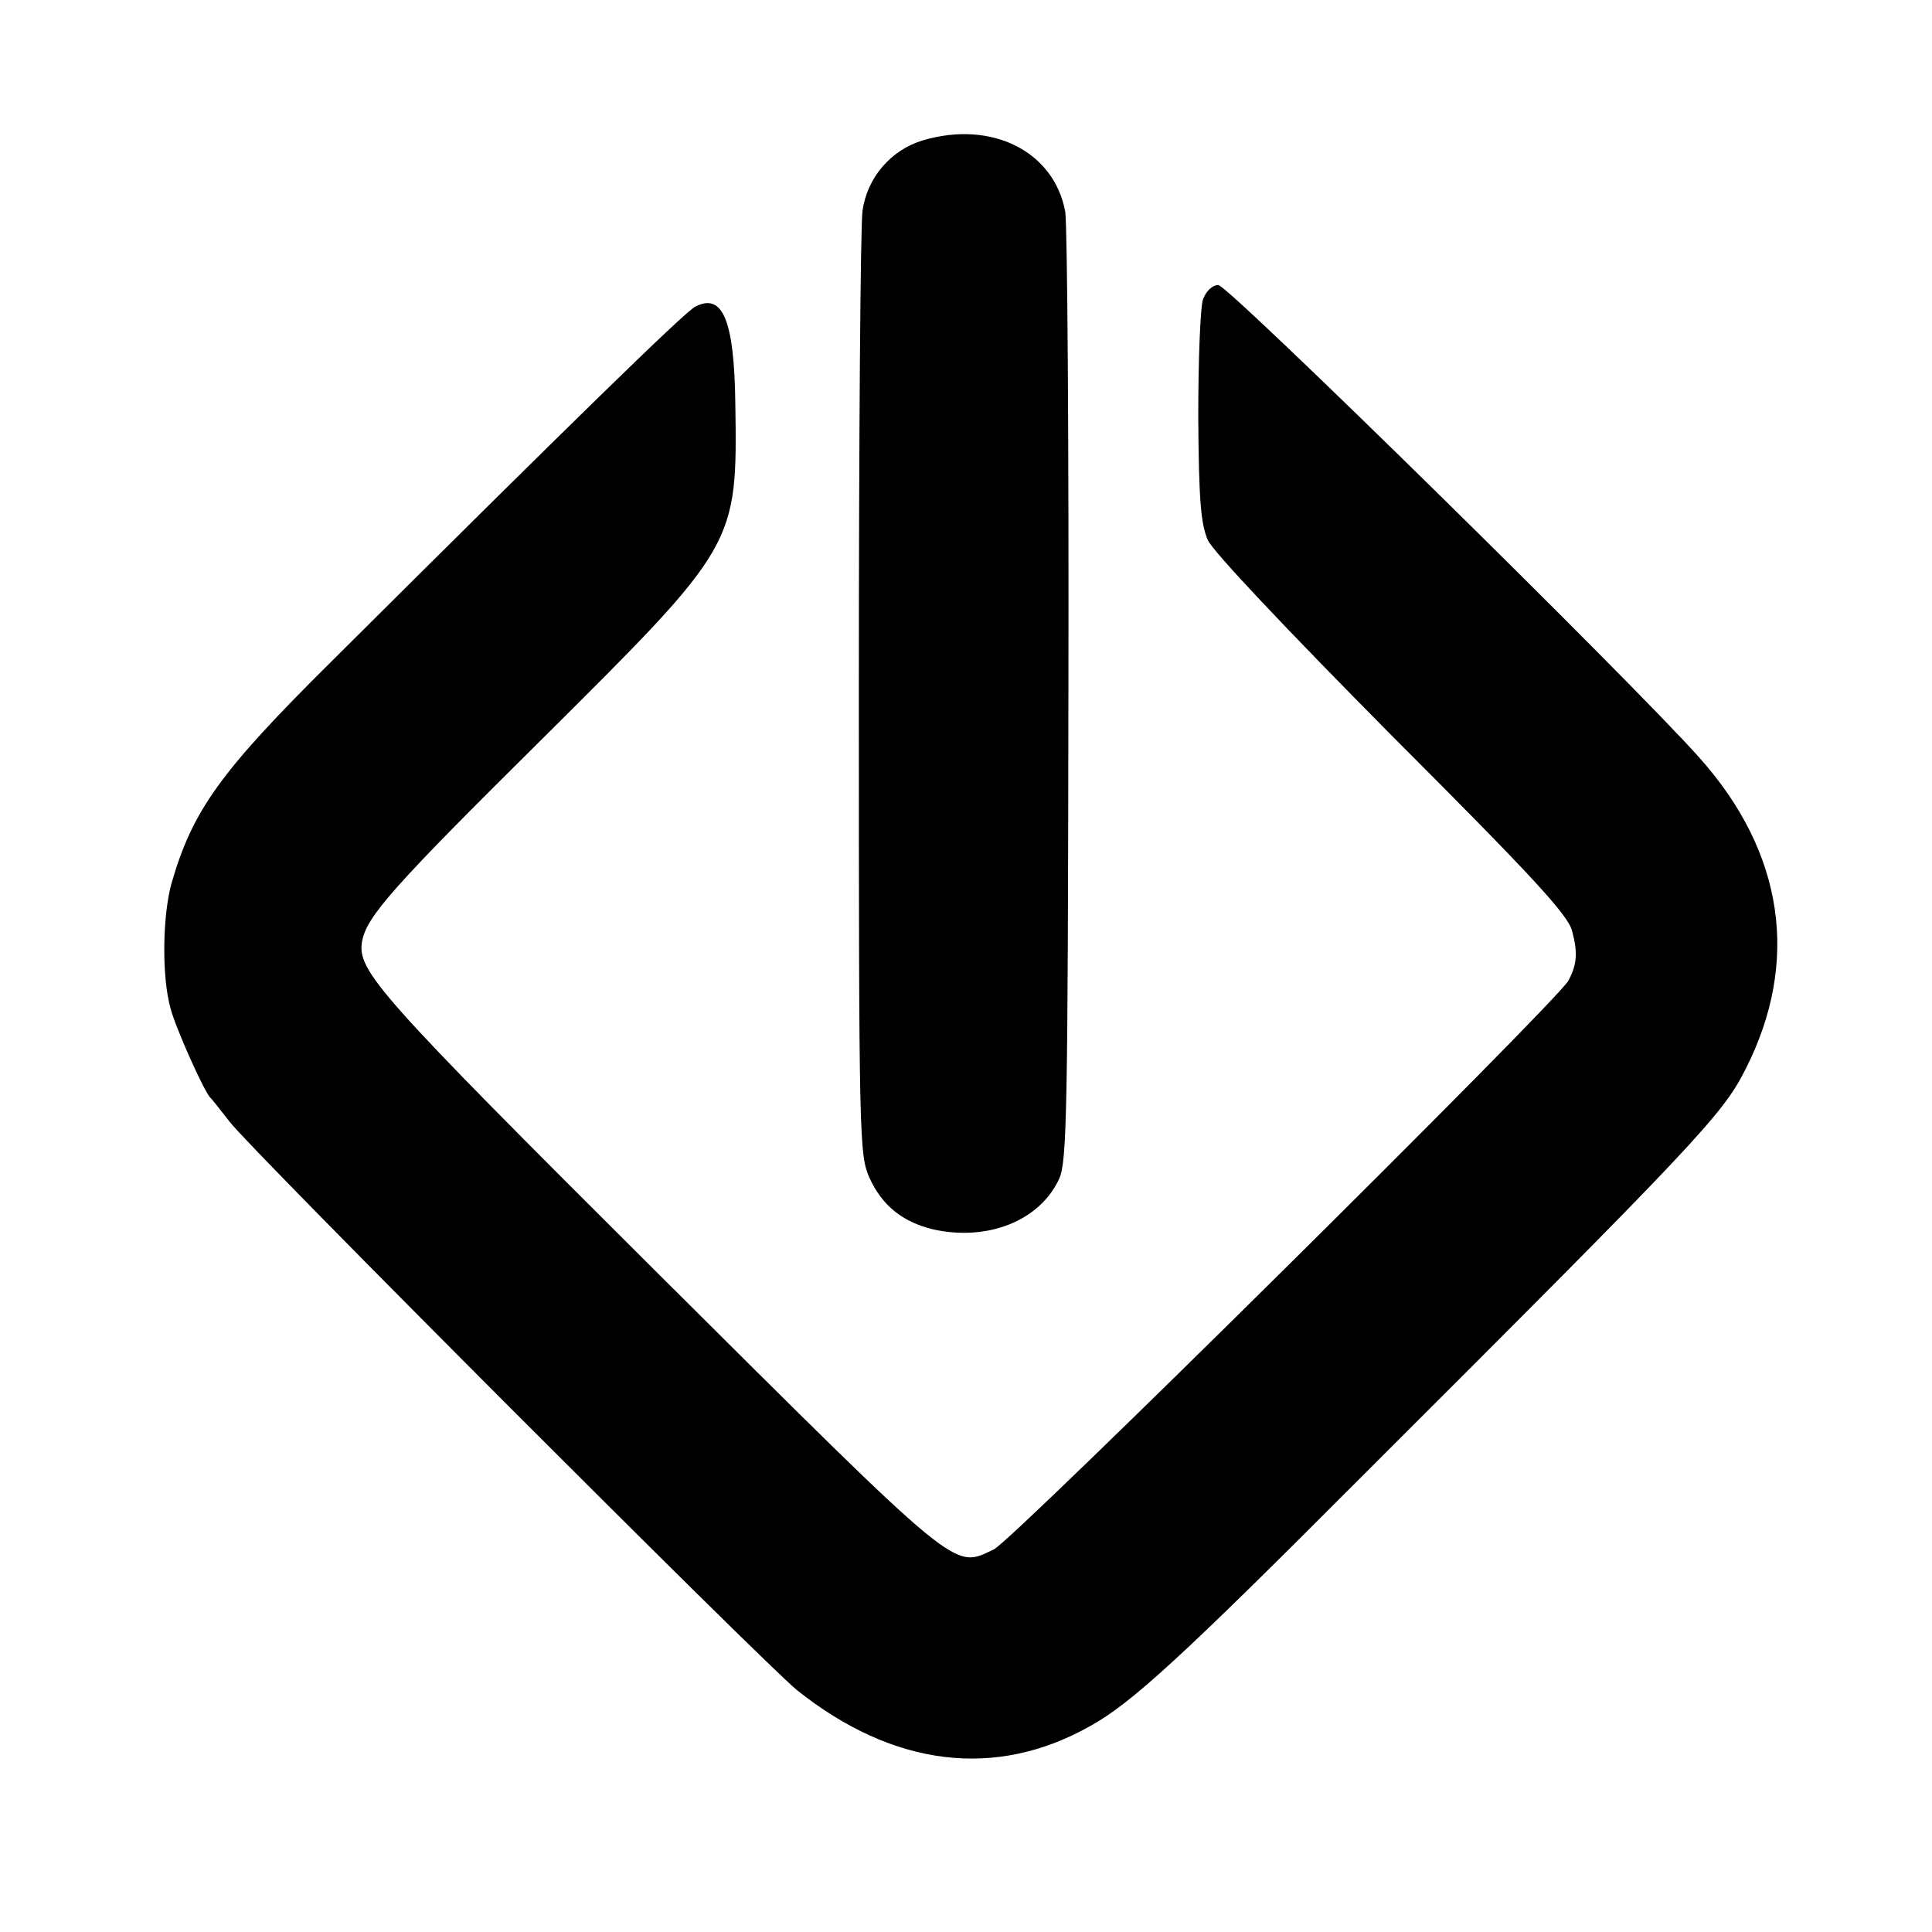 <?xml version="1.0" standalone="no"?>
<!DOCTYPE svg PUBLIC "-//W3C//DTD SVG 20010904//EN"
 "http://www.w3.org/TR/2001/REC-SVG-20010904/DTD/svg10.dtd">
<svg version="1.0" xmlns="http://www.w3.org/2000/svg"
 width="366pt" height="366pt" viewBox="0 0 366 366"
 preserveAspectRatio="xMidYMid meet">
<g transform="translate(0,366) scale(0.1,-0.1)"
fill="#000000" stroke="none">
<path d="M1748 3394 c-60 -18 -105 -70 -114 -133 -4 -24 -7 -436 -7 -916 0
-850 1 -872 20 -916 24 -53 63 -84 121 -98 104 -23 203 17 239 97 14 33 16
125 17 912 1 481 -2 895 -6 919 -21 114 -139 174 -270 135z"/>
<path d="M2279 3093 c-5 -14 -9 -112 -9 -222 1 -161 5 -203 18 -234 10 -22
146 -166 348 -370 268 -268 334 -340 342 -370 11 -40 10 -64 -7 -95 -20 -38
-1053 -1061 -1088 -1077 -78 -37 -58 -53 -637 523 -532 530 -570 573 -560 629
9 47 56 101 346 388 364 362 365 363 361 630 -2 159 -24 211 -76 184 -20 -10
-244 -229 -688 -671 -212 -210 -264 -283 -304 -421 -17 -61 -19 -176 -2 -237
9 -36 65 -161 76 -170 3 -3 19 -23 36 -45 36 -49 1013 -1027 1075 -1077 182
-145 376 -169 555 -68 78 43 174 131 515 473 638 637 684 686 727 772 103 203
73 410 -88 590 -129 145 -892 895 -911 895 -11 0 -23 -11 -29 -27z"/>
</g>
</svg>
